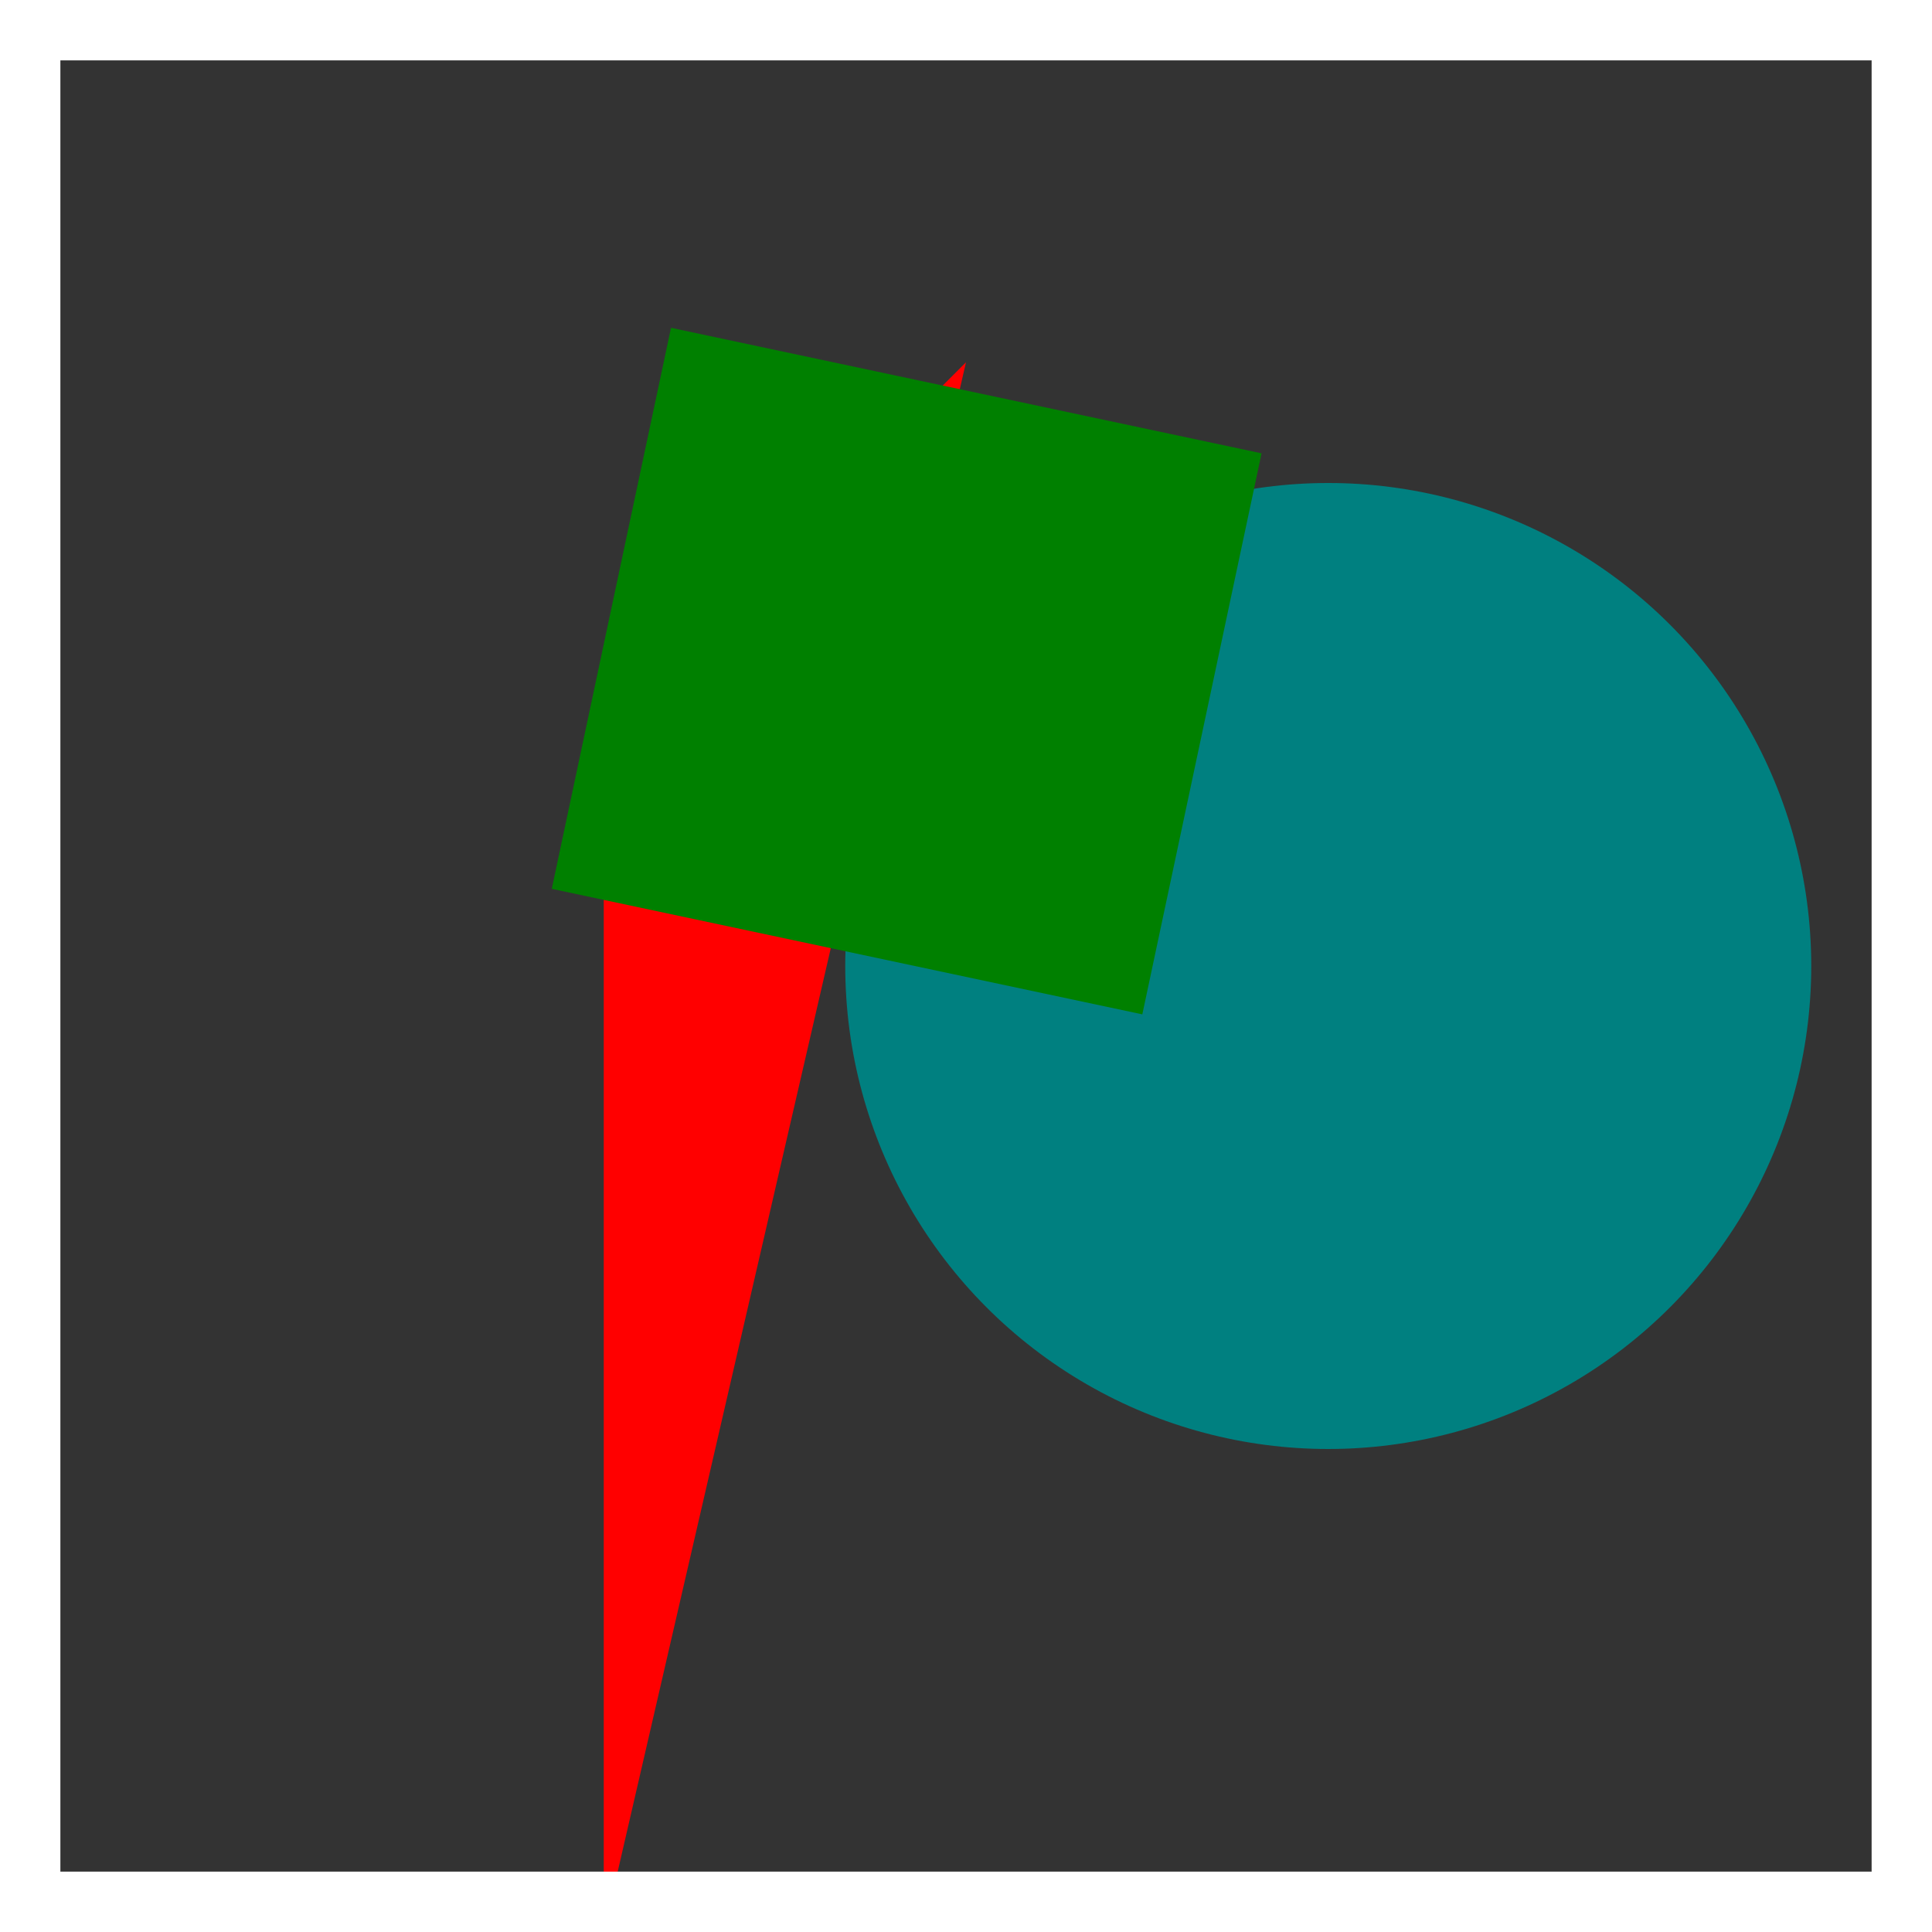 <svg xmlns="http://www.w3.org/2000/svg" width="32" height="32" viewBox="0 0 64 64"><rect x="0" y="0" width="64" height="64" fill="#333333" stroke="none"/><circle cx="44" cy="32" r="16" fill="teal"/><path fill="red" d="m20 24 12-12-12 52Z"/><path fill="green" d="m22.228 10.859 19.563 4.158-3.95 18.585-19.563-4.158z"/><path fill="none" stroke="#ffffff40" stroke-width="4" d="M0 0h64v64H0z"/></svg>